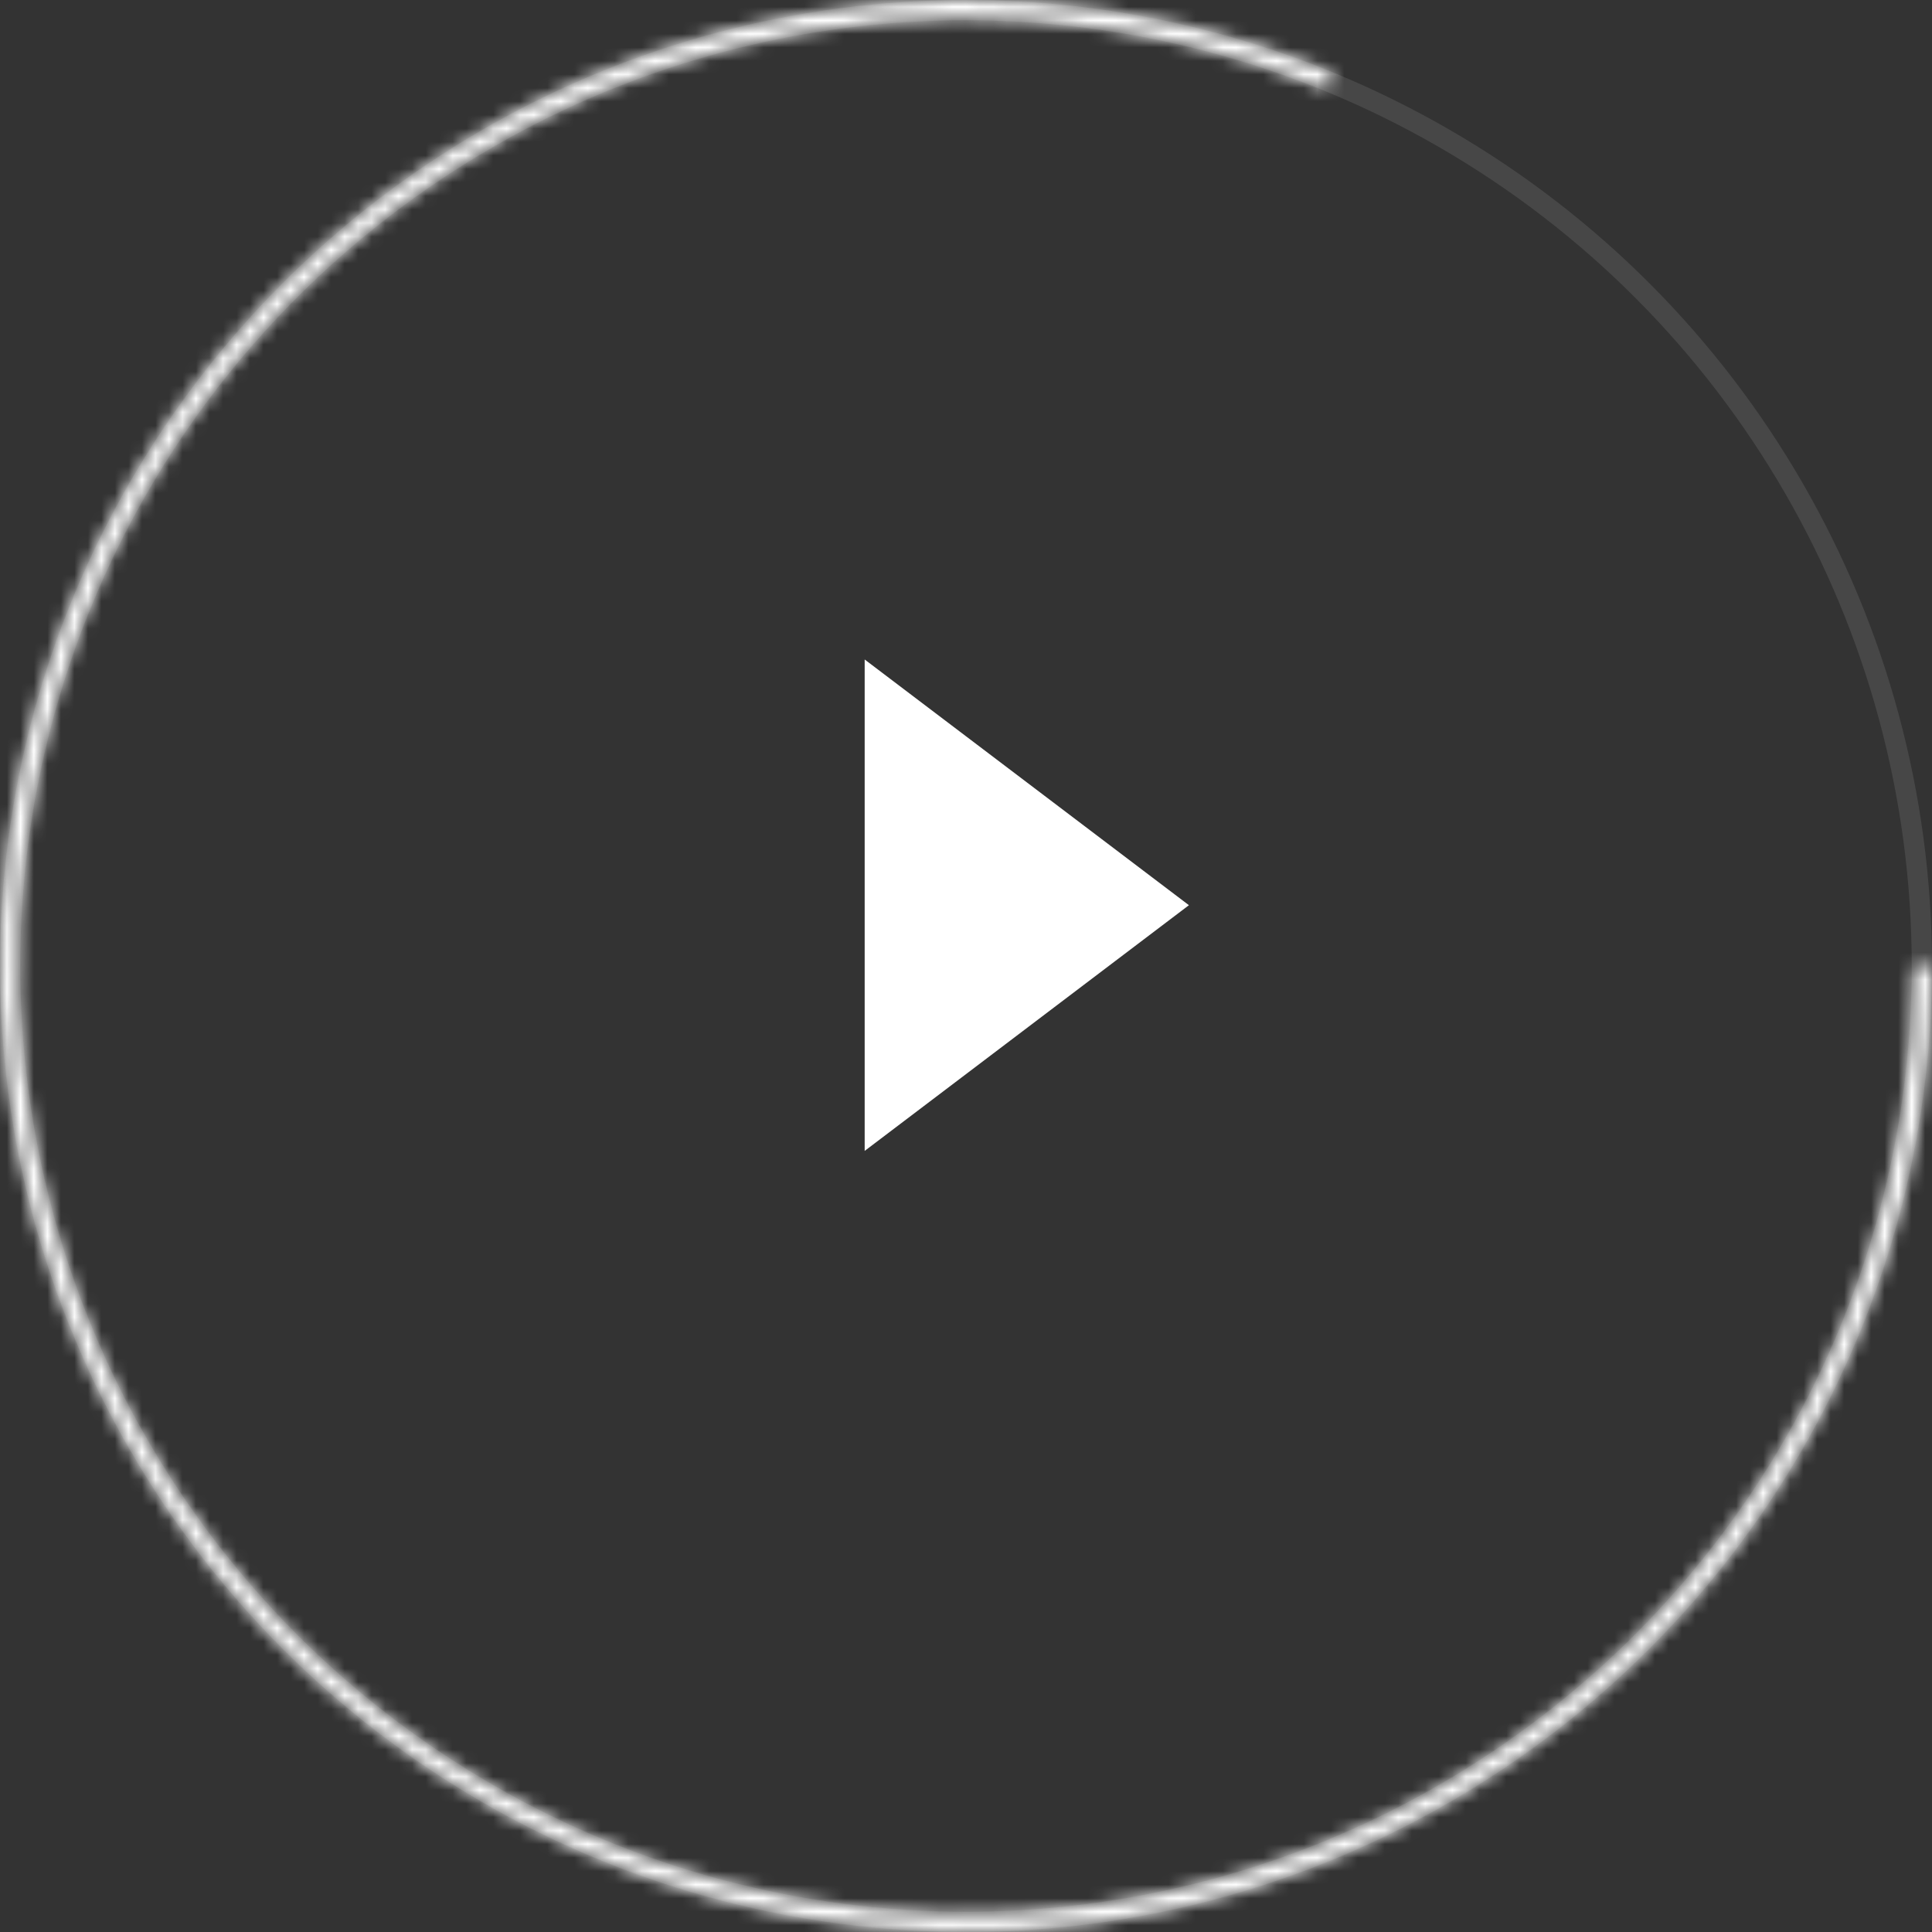 <svg width="143" height="143" viewBox="0 0 143 143" fill="none" xmlns="http://www.w3.org/2000/svg">
<rect x="0" y="0" width="143" height="143" fill="#333333" stroke="none"/>
<mask id="path-1-inside-1_1_14724" fill="white">
<path d="M143 71.5C143 86.83 138.073 101.754 128.946 114.071C119.818 126.387 106.974 135.444 92.308 139.905C77.641 144.367 61.929 143.996 47.489 138.848C33.05 133.7 20.647 124.047 12.111 111.314C3.574 98.581 -0.643 83.441 0.08 68.128C0.803 52.815 6.428 38.14 16.126 26.267C25.824 14.395 39.081 5.954 53.942 2.189C68.802 -1.575 84.479 -0.464 98.66 5.359L98.151 6.598C84.236 0.884 68.853 -0.206 54.271 3.488C39.689 7.182 26.68 15.465 17.163 27.115C7.647 38.765 2.127 53.165 1.417 68.191C0.708 83.217 4.847 98.073 13.223 110.568C21.599 123.063 33.77 132.535 47.939 137.586C62.108 142.638 77.526 143.002 91.918 138.624C106.309 134.246 118.913 125.359 127.869 113.273C136.826 101.187 141.661 86.543 141.661 71.5H143Z"/>
</mask>
<path d="M143 71.5C143 86.83 138.073 101.754 128.946 114.071C119.818 126.387 106.974 135.444 92.308 139.905C77.641 144.367 61.929 143.996 47.489 138.848C33.05 133.7 20.647 124.047 12.111 111.314C3.574 98.581 -0.643 83.441 0.08 68.128C0.803 52.815 6.428 38.14 16.126 26.267C25.824 14.395 39.081 5.954 53.942 2.189C68.802 -1.575 84.479 -0.464 98.66 5.359L98.151 6.598C84.236 0.884 68.853 -0.206 54.271 3.488C39.689 7.182 26.68 15.465 17.163 27.115C7.647 38.765 2.127 53.165 1.417 68.191C0.708 83.217 4.847 98.073 13.223 110.568C21.599 123.063 33.77 132.535 47.939 137.586C62.108 142.638 77.526 143.002 91.918 138.624C106.309 134.246 118.913 125.359 127.869 113.273C136.826 101.187 141.661 86.543 141.661 71.5H143Z" stroke="white" stroke-width="3" mask="url(#path-1-inside-1_1_14724)"/>
<circle cx="71.5" cy="71.5" r="70.75" stroke="white" stroke-opacity="0.1" stroke-width="1.5"/>
<path d="M88 67L64 85.186L64 48.813L88 67Z" fill="white"/>
</svg>
